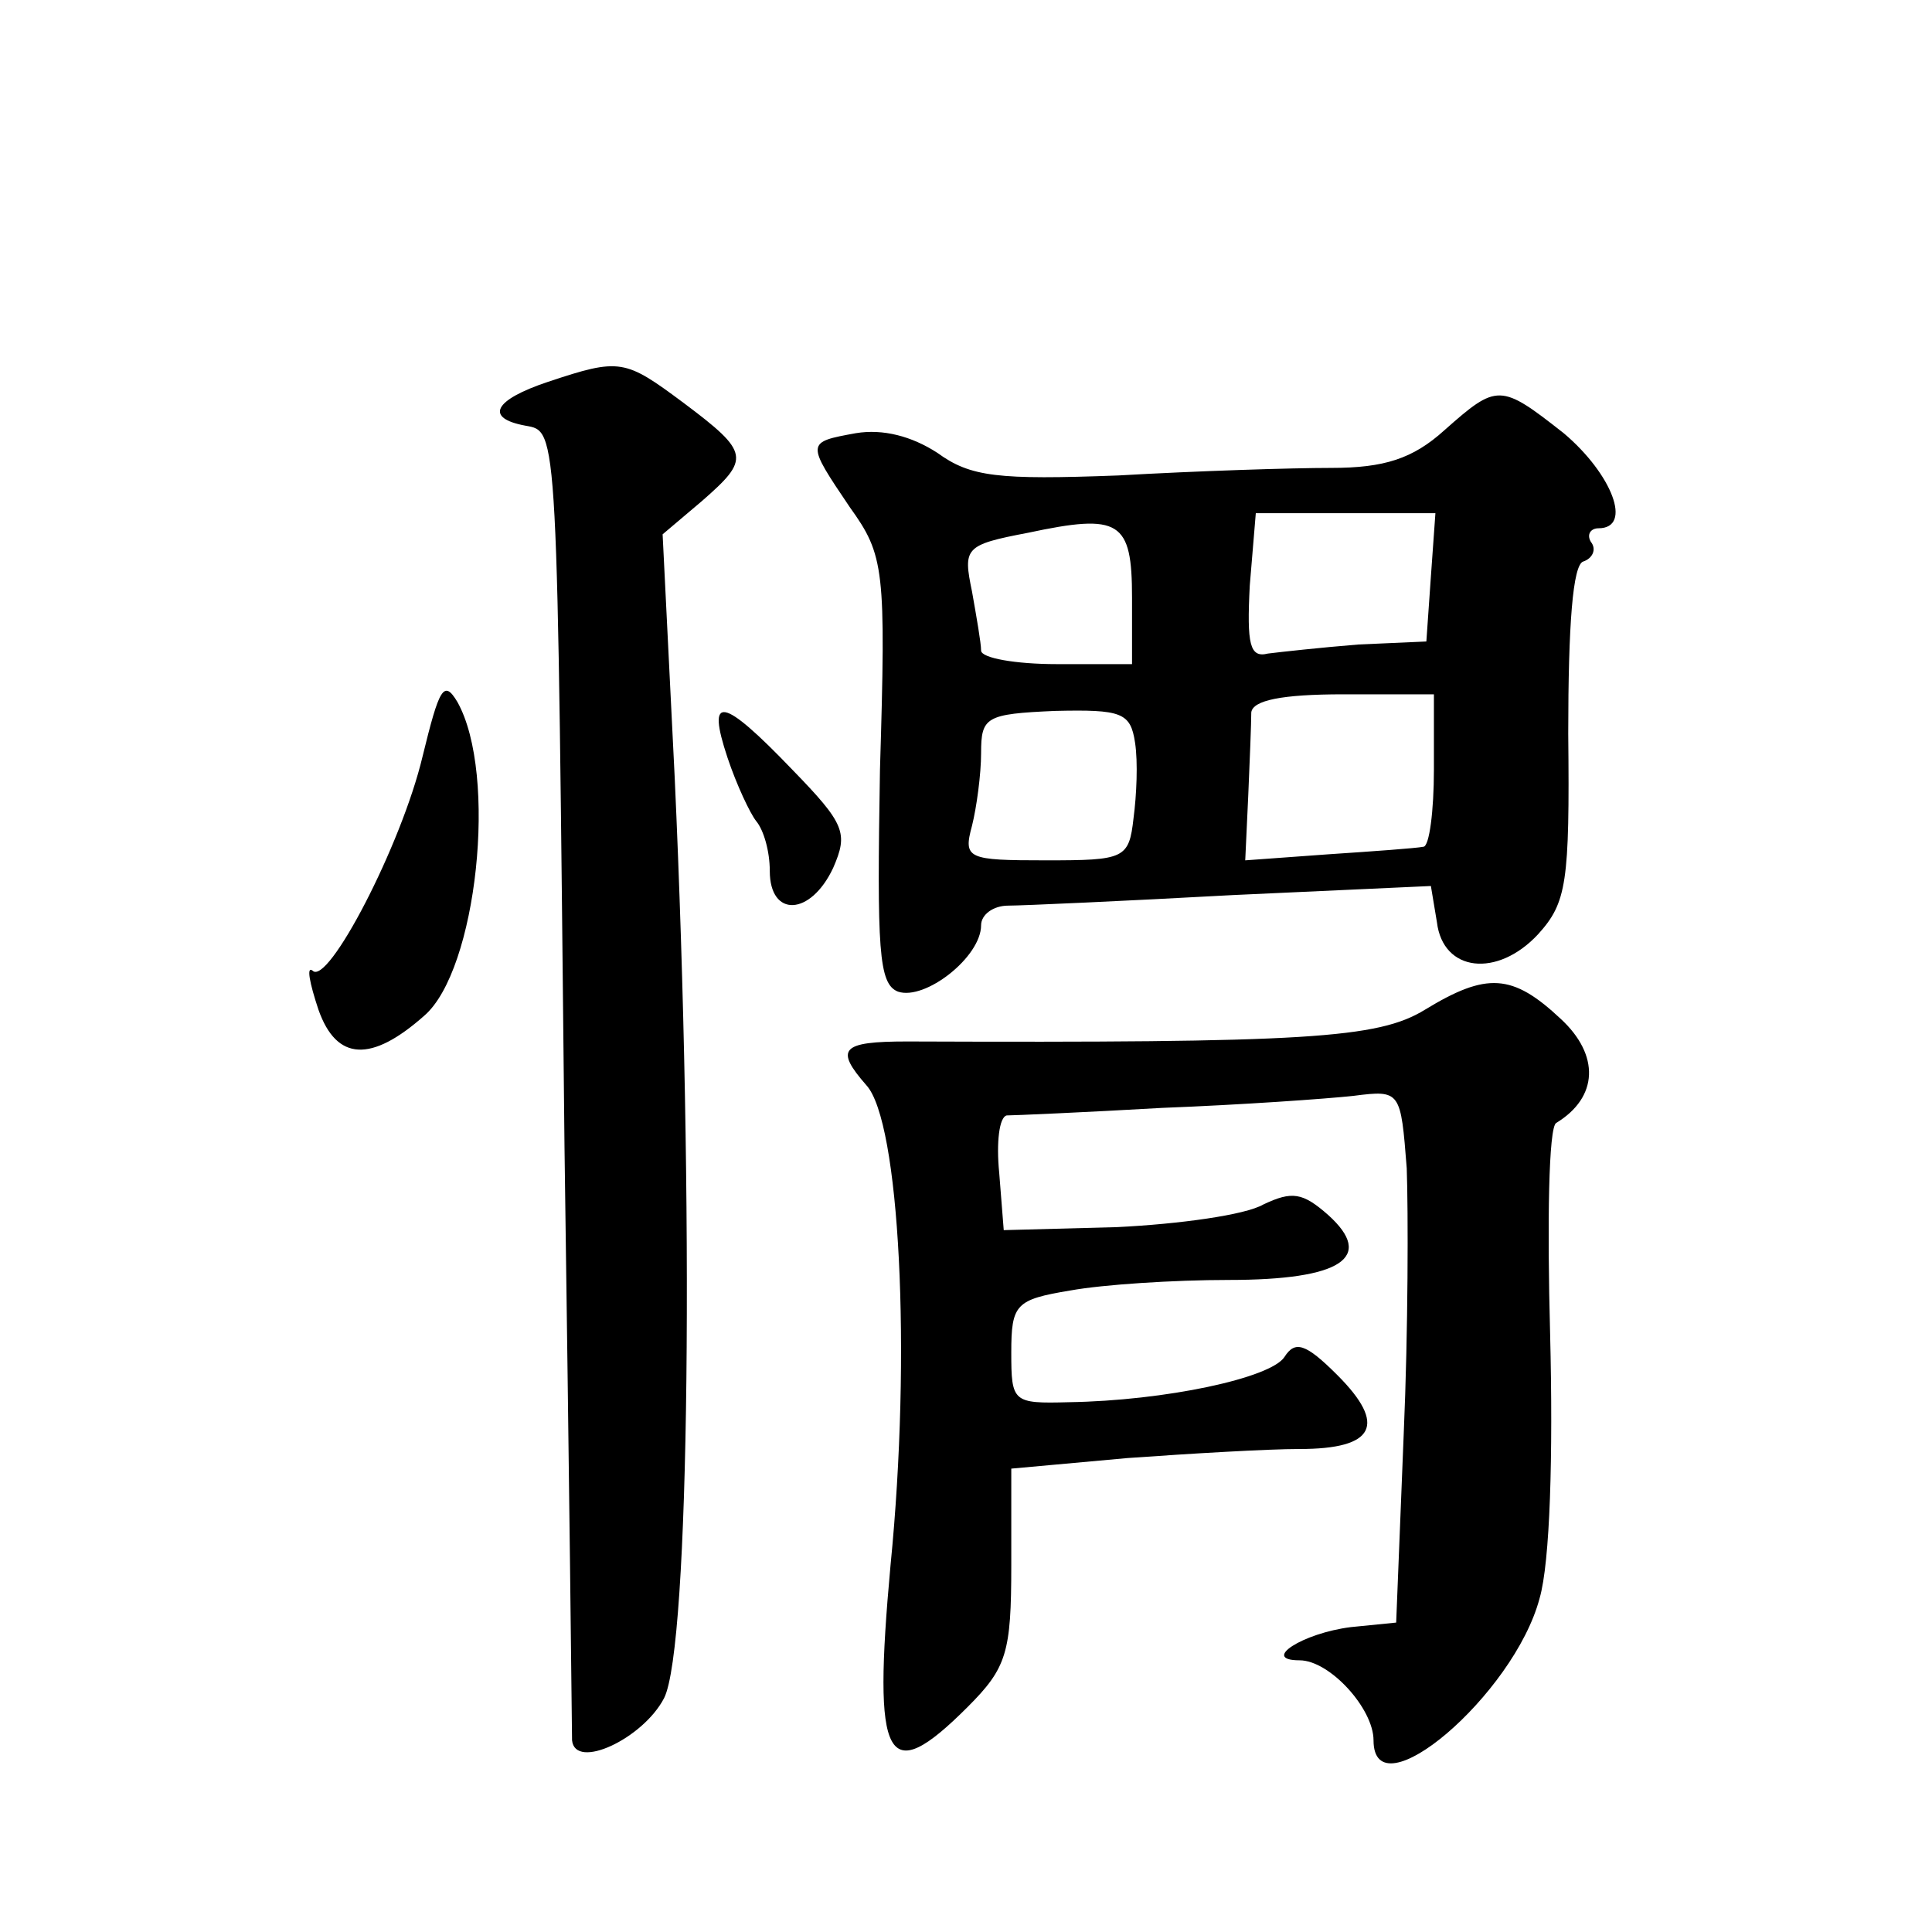 <?xml version="1.0" standalone="no"?>
<!DOCTYPE svg PUBLIC "-//W3C//DTD SVG 20010904//EN"
 "http://www.w3.org/TR/2001/REC-SVG-20010904/DTD/svg10.dtd">
<svg version="1.0" xmlns="http://www.w3.org/2000/svg"
 width="128pt" height="128pt" viewBox="0 0 128 128"
 preserveAspectRatio="xMidYMid meet">
<g transform="translate(0,128) scale(0.1,-0.1)"
fill="#0" stroke="none">
<path d="M363 1027 c-36 -12 -42 -24 -15 -29 22 -4 21 3 26 -478 3 -212 5 -389
5 -393 2 -20 47 1 61 28 17 34 20 326 7 610 l-8 161 26 22 c32 28 32 32 -12 65
-39 29 -42 30 -90 14z M957 995 c-21 -19 -40 -25 -75 -25 -26 0 -89 -2 -141 -5
-80 -3 -98 -1 -120 15 -17 11 -36 16 -54 13 -33 -6 -33 -6 -4 -49 23 -32 24 -41
20 -174 -2 -119 -1 -142 12 -147 18 -6 55 23 55 44 0 7 8 13 18 13 9 0 76 3 149
7 l131 6 4 -24 c4 -33 40 -37 67 -8 19 21 21 34 20 133 0 72 3 112 10 114 6 2 9
8 5 13 -3 5 0 9 5 9 23 0 9 36 -23 63 -42 33 -44 33 -79 2z m-207 -111 l0 -44 -50
0 c-27 0 -50 4 -50 9 0 5 -3 22 -6 39 -6 29 -5 31 37 39 61 13 69 8 69 -43z m198
14 l-3 -43 -45 -2 c-25 -2 -52 -5 -60 -6 -12 -3 -14 6 -12 45 l4 48 60 0 59 0 -3
-42z m2 -128 c0 -27 -3 -51 -7 -51 -5 -1 -33 -3 -63 -5 l-55 -4 2 43 c1 23 2 48
2 55 1 8 20 12 61 12 l60 0 0 -50z m-198 18 c2 -13 1 -35 -1 -50 -3 -27 -6 -28
-58 -28 -52 0 -55 1 -49 23 3 12 6 34 6 48 0 24 3 26 49 28 44 1 50 -1 53 -21z
M280 779 c-14 -59 -63 -153 -73 -142 -4 3 -2 -8 4 -26 12 -34 35 -35 70 -4 35 30
49 160 22 208 -9 15 -12 9 -23 -36z M482 778 c6 -18 15 -37 19 -42 5 -6 9 -20 9
-33 0 -31 27 -30 42 2 10 23 8 29 -27 65 -47 49 -57 50 -43 8z M944 611 c-31 -19
-78 -22 -343 -21 -44 0 -48 -5 -27 -29 22 -24 30 -177 16 -318 -12 -131 -3 -148
51 -94 26 26 29 36 29 94 l0 64 77 7 c42 3 93 6 114 6 50 0 58 16 25 49 -21 21
-28 23 -35 12 -9 -14 -79 -29 -143 -30 -37 -1 -38 0 -38 33 0 32 3 35 39 41 22
4 69 7 105 7 75 0 97 15 66 43 -17 15 -24 16 -43 7 -12 -7 -56 -13 -97 -15 l-75
-2 -3 38 c-2 20 0 37 5 38 4 0 51 2 103 5 52 2 109 6 127 8 31 4 31 3 35 -48 1
-28 1 -107 -2 -176 l-5 -125 -30 -3 c-32 -4 -60 -22 -34 -22 20 0 49 -32 49 -53
0 -49 93 30 110 94 7 24 9 95 7 175 -2 74 -1 137 4 140 28 17 29 45 3 69 -32 30
-49 31 -90 6z"/>
</g>
</svg>

